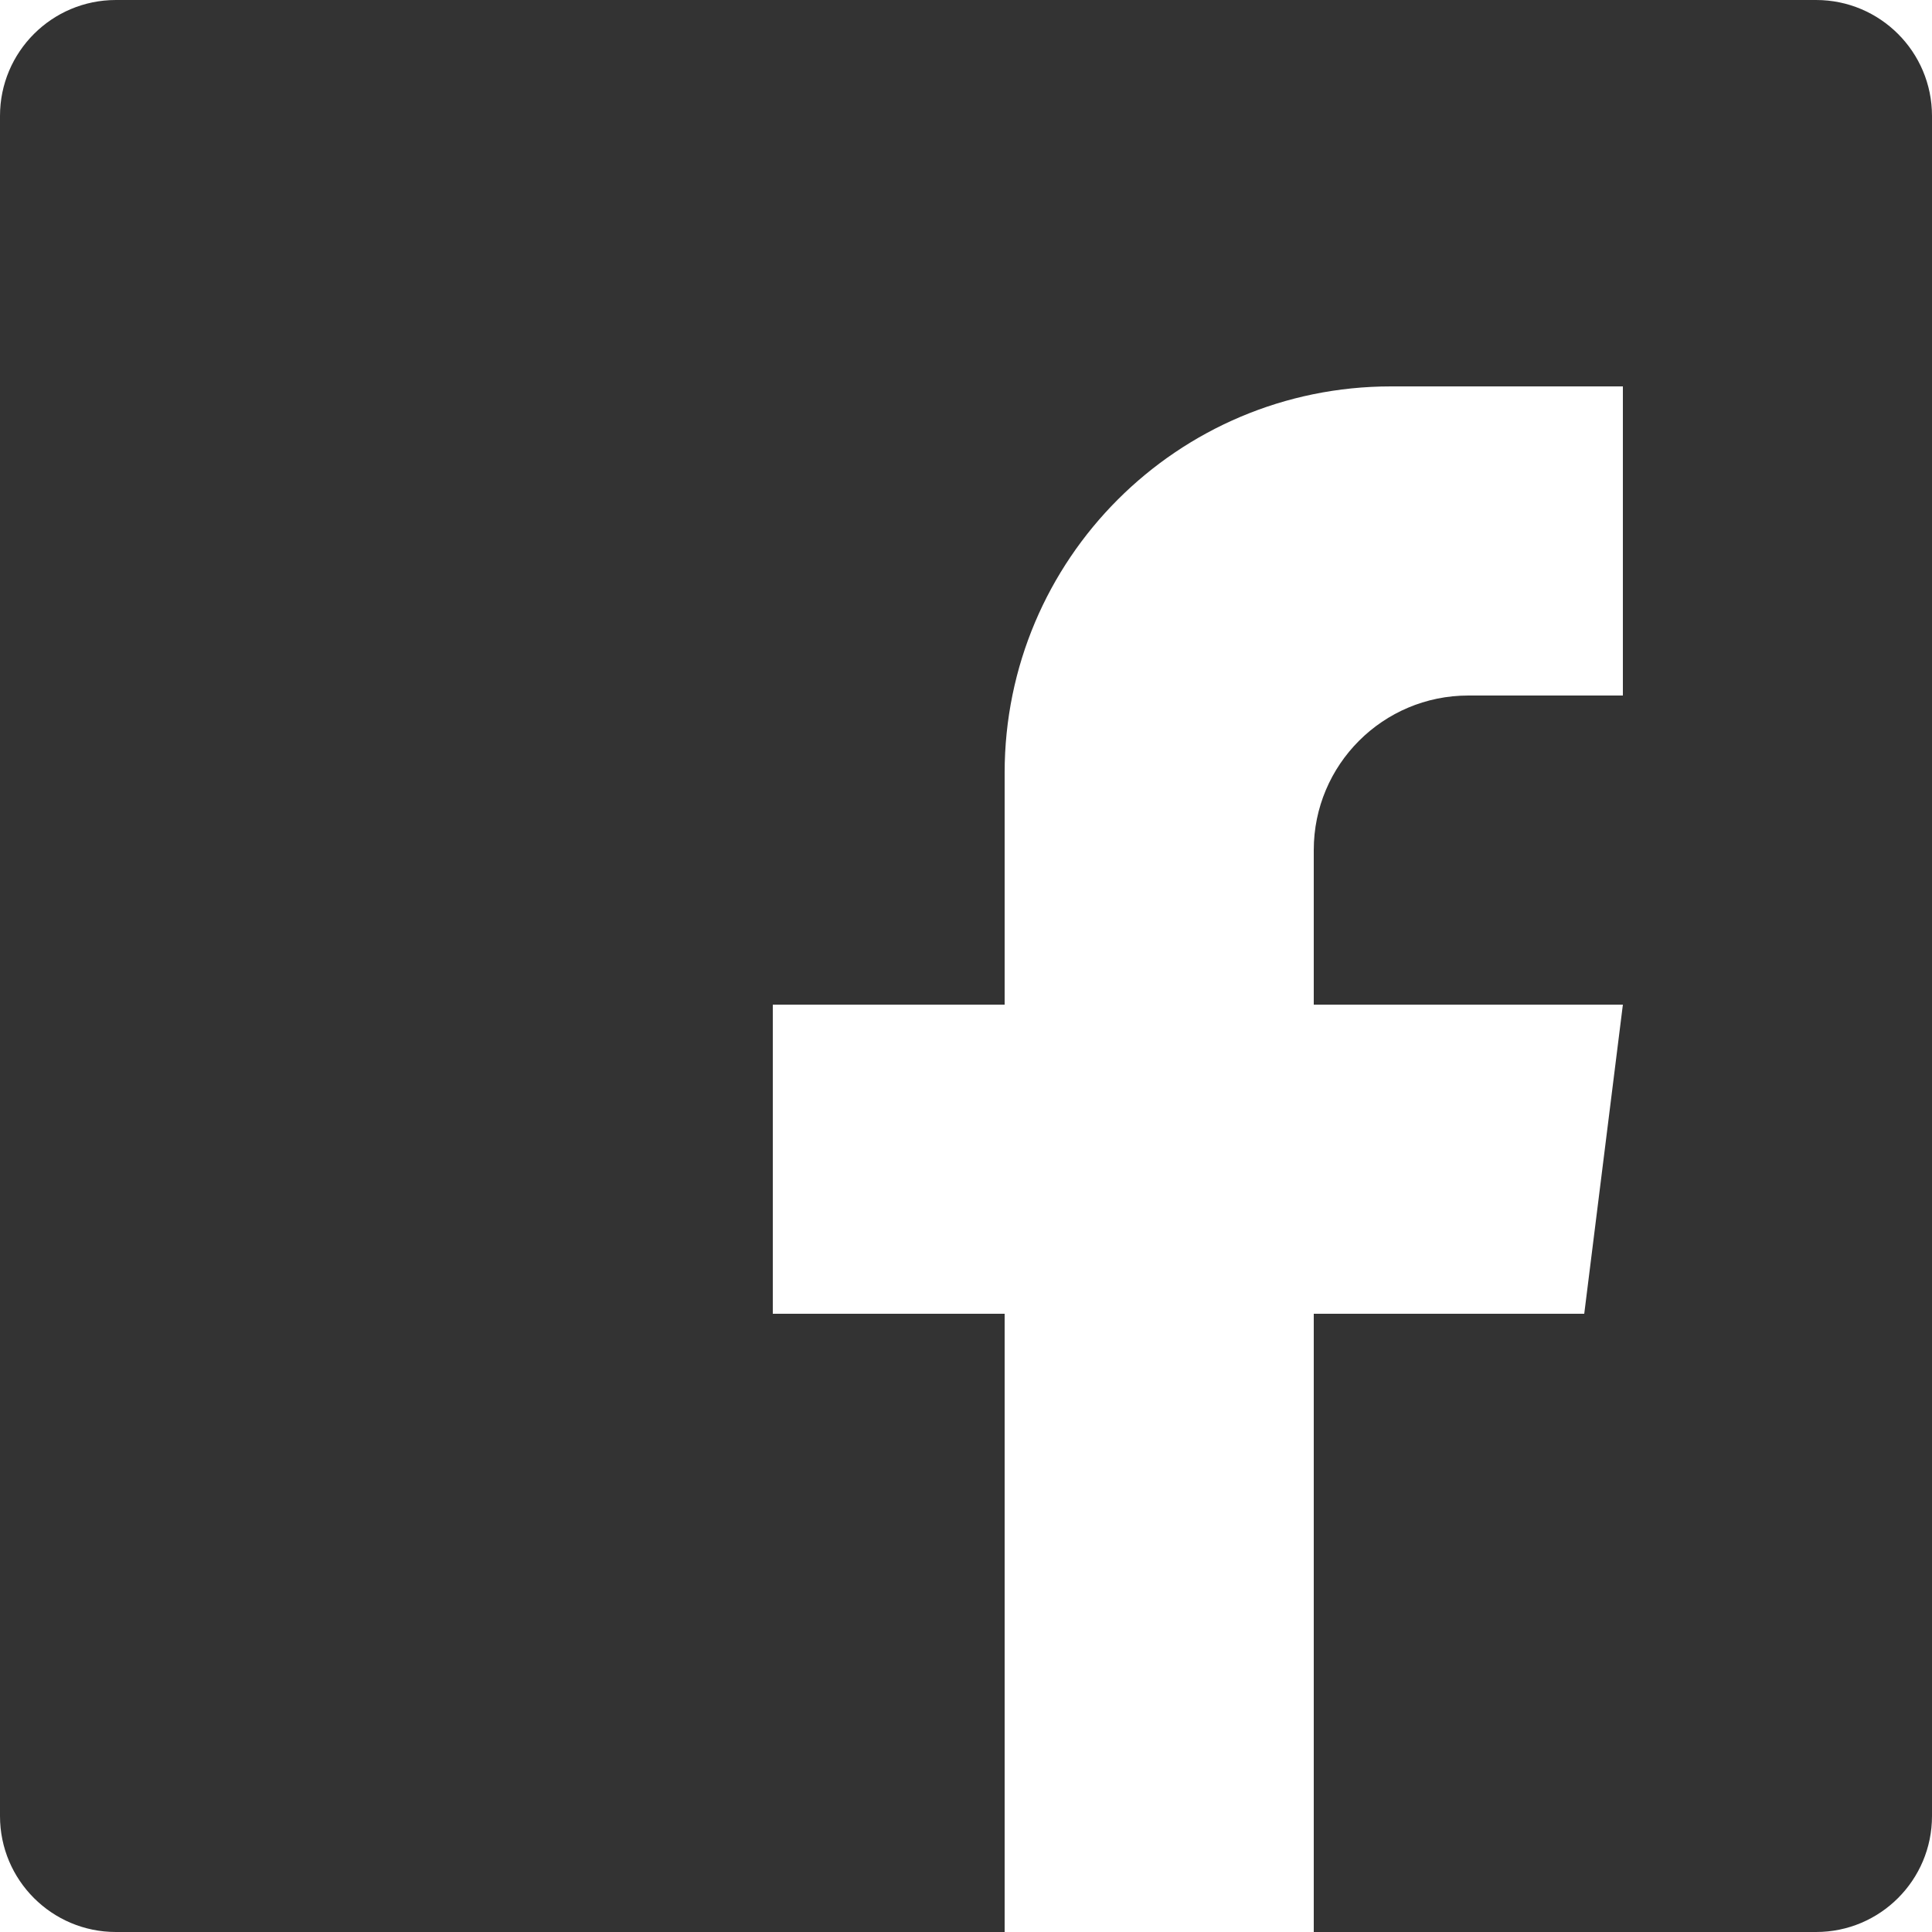 <svg width="21px" height="21px" viewBox="0 0 21 21" version="1.1" xmlns="http://www.w3.org/2000/svg" xmlns:xlink="http://www.w3.org/1999/xlink">
	<defs></defs>
	<g id="Desktop" stroke="none" stroke-width="1" fill="none" fill-rule="evenodd">
		<g id="Kalender-D-Oesterrreich-960-4-7" transform="translate(-1019, -1799)" fill="#333333">
			<g id="footer" transform="translate(119, 1694)">
				<g id="icons" transform="translate(900, 105)">
					<path d="M19.74,0 L1.26,0 C0.564,0 0,0.564 0,1.26 L0,19.74 C0,20.436 0.564,21 1.26,21 L10.92,21 L10.92,14.28 L8.4,14.28 L8.4,10.92 L10.92,10.92 L10.92,8.4 C10.92,6.08 12.8,4.2 15.12,4.2 L17.64,4.2 L17.64,7.56 L15.96,7.56 C15.032,7.56 14.28,8.312 14.28,9.24 L14.28,10.92 L17.64,10.92 L17.22,14.28 L14.28,14.28 L14.28,21 L19.74,21 C20.436,21 21,20.436 21,19.74 L21,1.26 C21,0.564 20.436,0 19.74,0 Z" id="Shape"></path>
				</g>
			</g>
		</g>
	</g>
</svg>